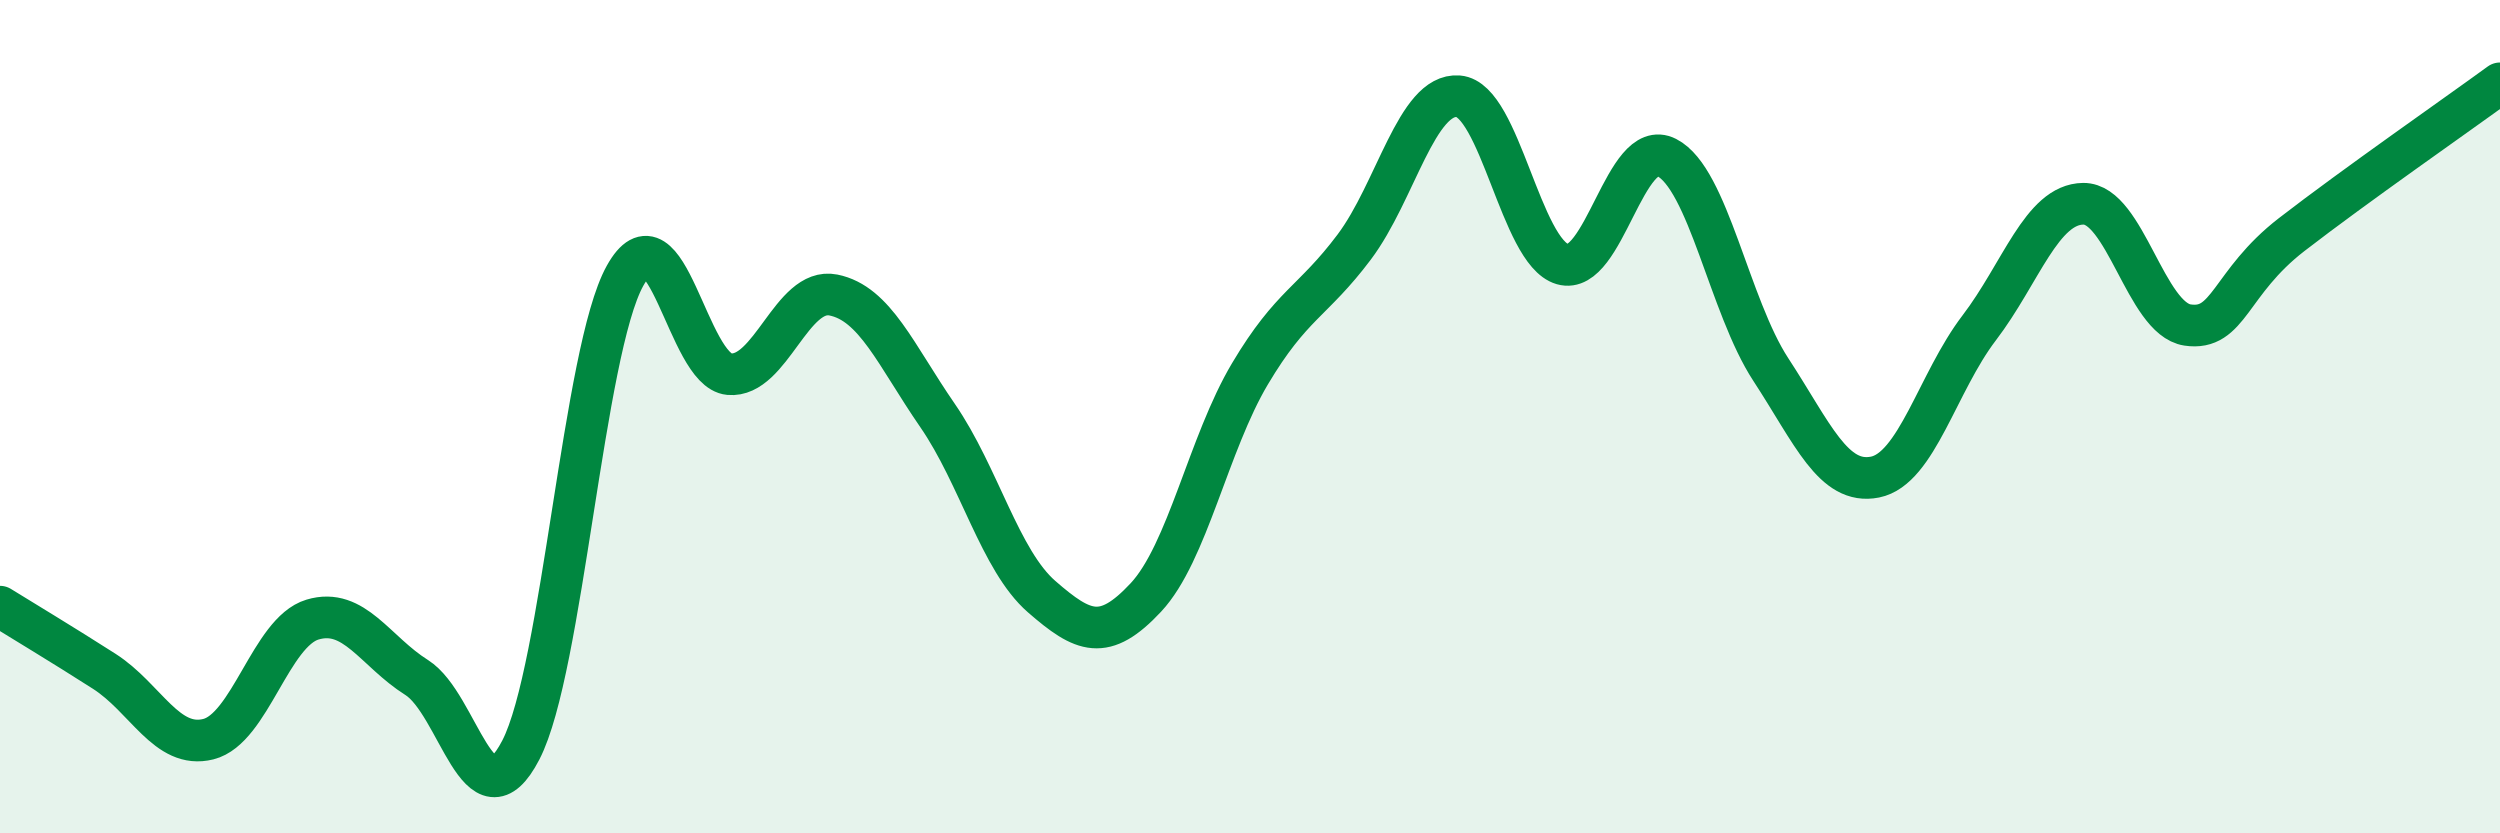 
    <svg width="60" height="20" viewBox="0 0 60 20" xmlns="http://www.w3.org/2000/svg">
      <path
        d="M 0,14.56 C 0.5,14.87 1.5,15.47 2.5,16.11 C 3.5,16.75 4,17.99 5,17.74 C 6,17.49 6.5,15.17 7.5,14.87 C 8.5,14.57 9,15.63 10,16.26 C 11,16.89 11.5,19.93 12.5,18 C 13.5,16.07 14,8.42 15,6.62 C 16,4.82 16.5,8.89 17.5,8.98 C 18.5,9.07 19,6.88 20,7.08 C 21,7.28 21.5,8.52 22.5,9.97 C 23.5,11.42 24,13.45 25,14.32 C 26,15.19 26.5,15.41 27.5,14.34 C 28.5,13.27 29,10.65 30,8.97 C 31,7.29 31.5,7.26 32.5,5.93 C 33.5,4.6 34,2.23 35,2.31 C 36,2.39 36.5,6.05 37.5,6.34 C 38.5,6.63 39,3.27 40,3.78 C 41,4.29 41.5,7.34 42.5,8.87 C 43.5,10.4 44,11.65 45,11.45 C 46,11.25 46.5,9.18 47.5,7.87 C 48.5,6.56 49,4.9 50,4.89 C 51,4.88 51.5,7.65 52.5,7.8 C 53.5,7.95 53.5,6.79 55,5.63 C 56.5,4.47 59,2.73 60,2L60 20L0 20Z"
        fill="#008740"
        opacity="0.1"
        stroke-linecap="round"
        stroke-linejoin="round"
      />
      <path
        d="M 0,14.56 C 0.5,14.87 1.5,15.47 2.5,16.11 C 3.5,16.75 4,17.99 5,17.74 C 6,17.49 6.5,15.17 7.5,14.87 C 8.5,14.57 9,15.63 10,16.26 C 11,16.89 11.5,19.93 12.5,18 C 13.5,16.07 14,8.42 15,6.62 C 16,4.82 16.5,8.89 17.5,8.98 C 18.5,9.07 19,6.88 20,7.08 C 21,7.28 21.5,8.52 22.5,9.97 C 23.5,11.42 24,13.45 25,14.32 C 26,15.19 26.5,15.41 27.5,14.34 C 28.5,13.27 29,10.65 30,8.97 C 31,7.29 31.5,7.26 32.5,5.93 C 33.5,4.6 34,2.23 35,2.31 C 36,2.39 36.5,6.05 37.5,6.34 C 38.5,6.63 39,3.27 40,3.78 C 41,4.29 41.5,7.34 42.5,8.87 C 43.5,10.4 44,11.65 45,11.45 C 46,11.25 46.5,9.18 47.5,7.87 C 48.5,6.56 49,4.9 50,4.89 C 51,4.88 51.5,7.65 52.5,7.8 C 53.5,7.95 53.5,6.79 55,5.63 C 56.5,4.47 59,2.73 60,2"
        stroke="#008740"
        stroke-width="1"
        fill="none"
        stroke-linecap="round"
        stroke-linejoin="round"
      />
    </svg>
  